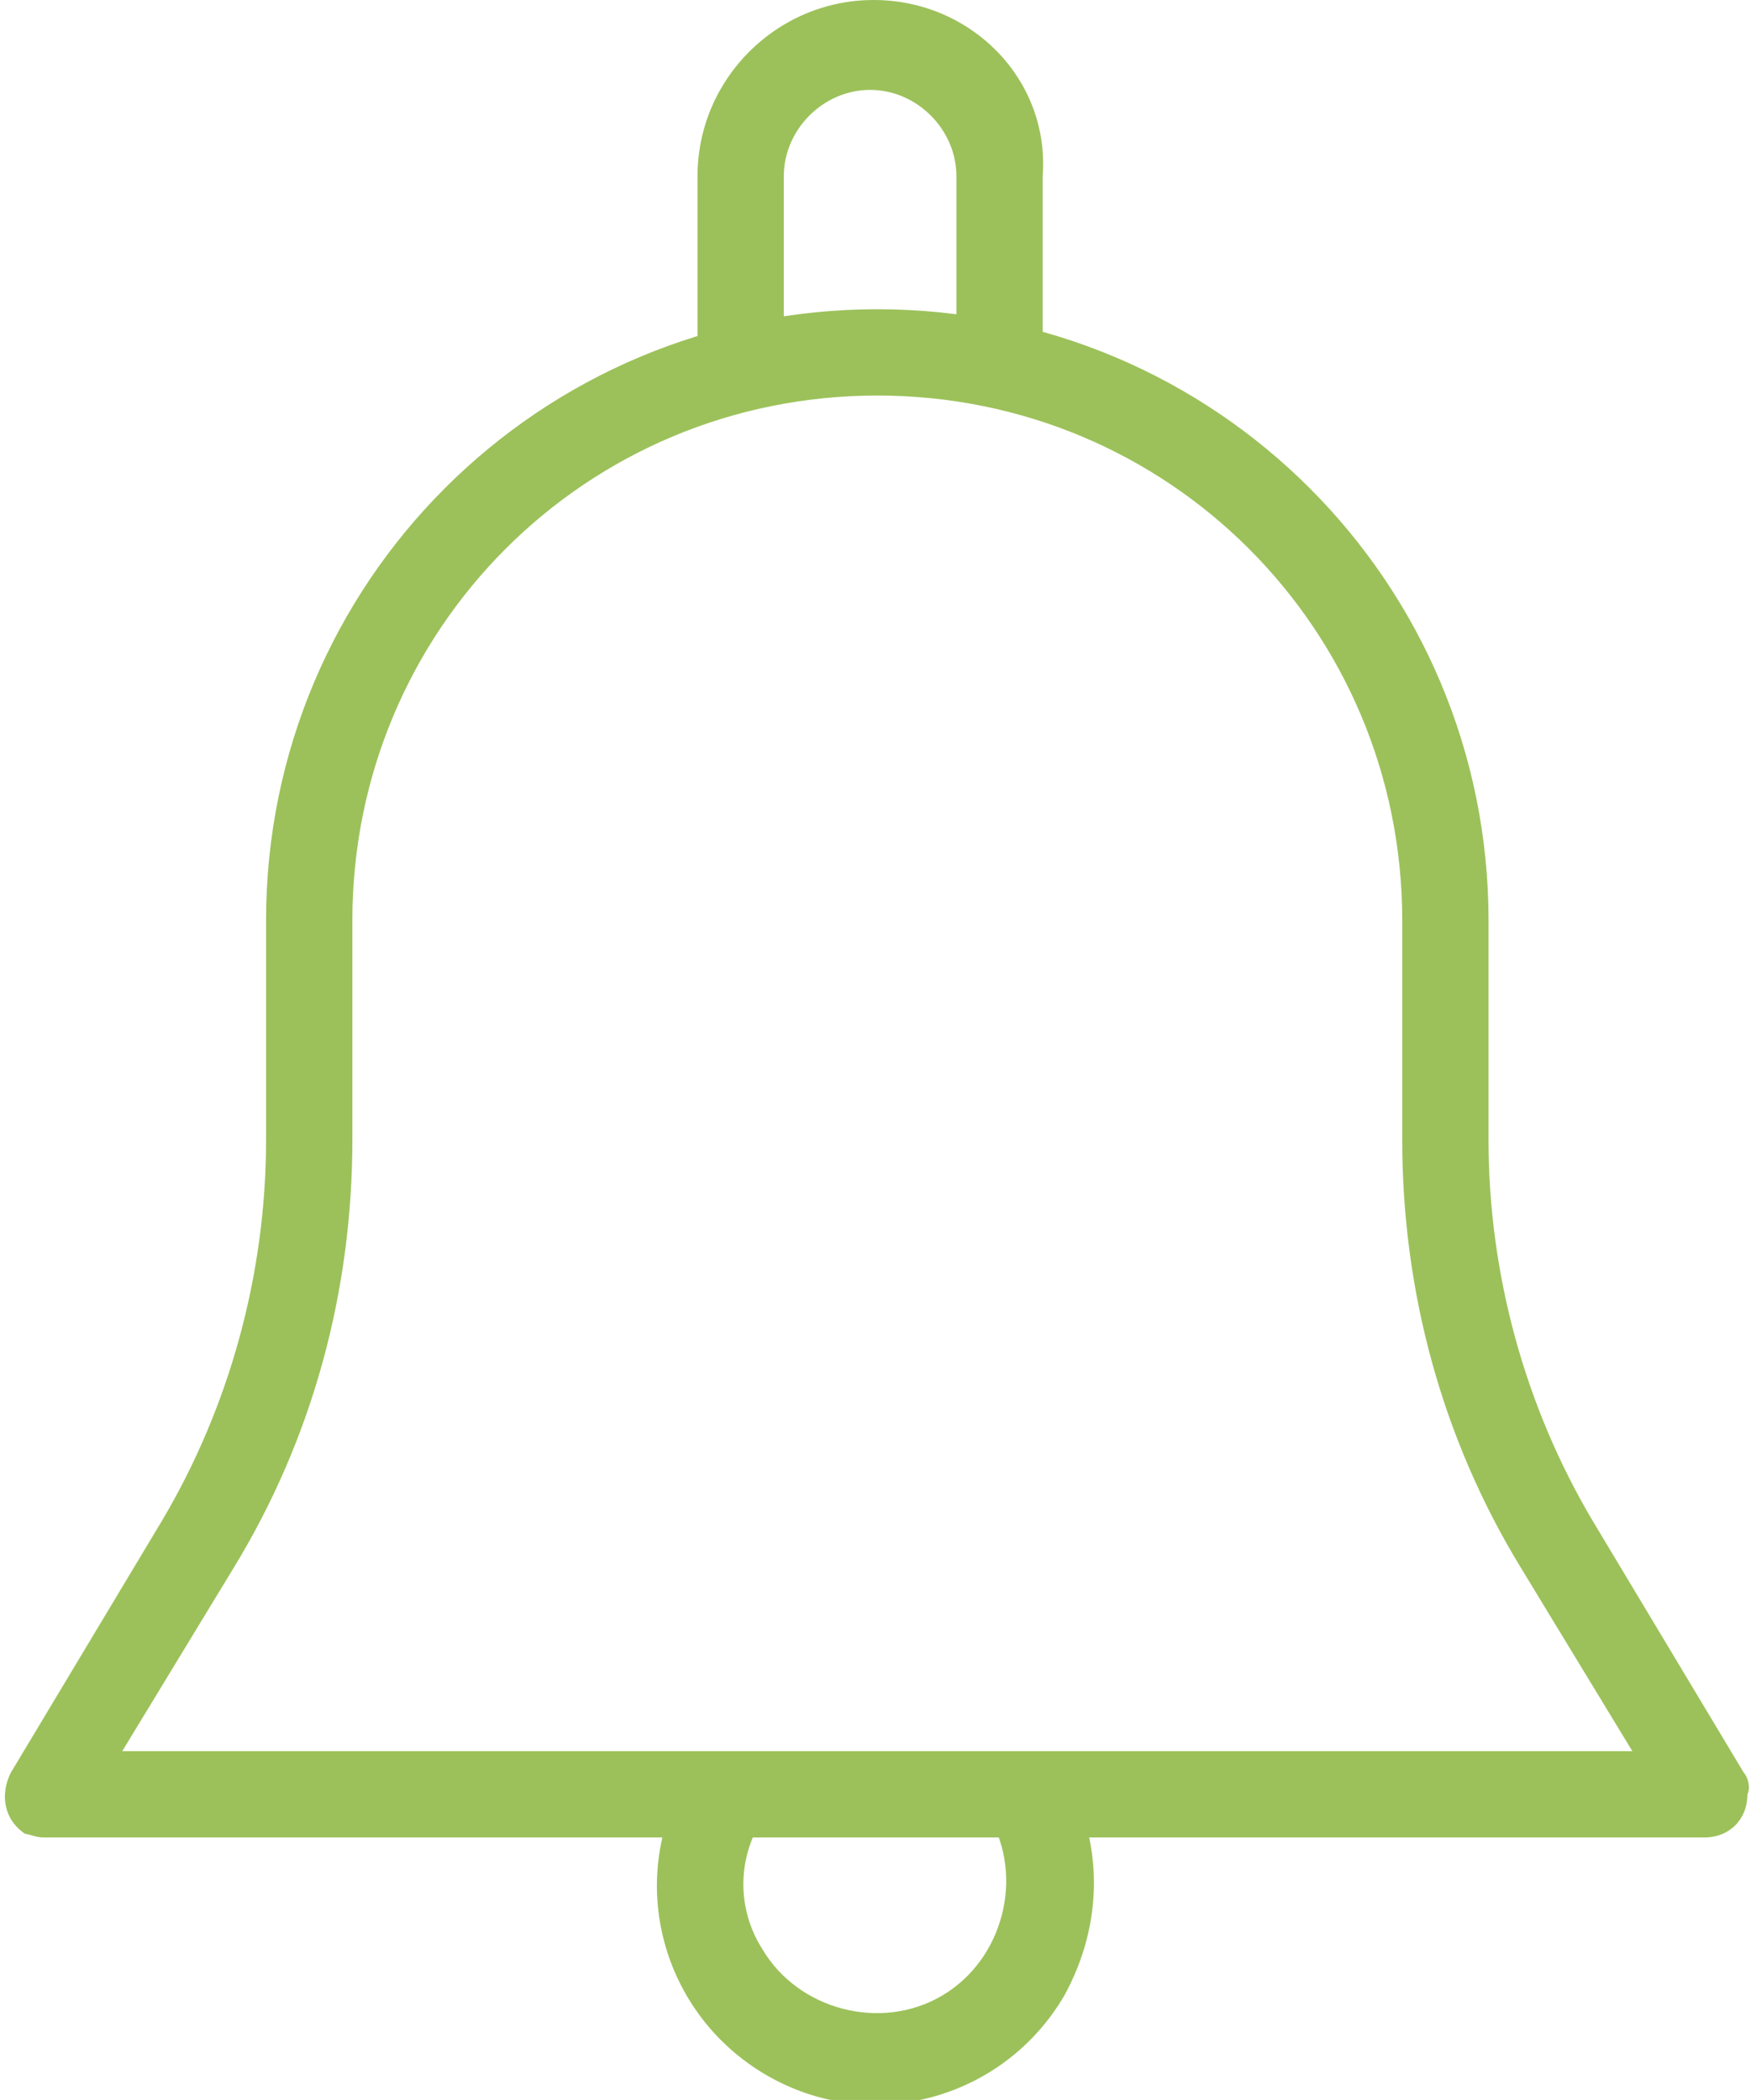 <?xml version="1.0" encoding="utf-8"?>
<!-- Generator: Adobe Illustrator 24.1.2, SVG Export Plug-In . SVG Version: 6.00 Build 0)  -->
<svg version="1.1" id="bell" xmlns="http://www.w3.org/2000/svg" xmlns:xlink="http://www.w3.org/1999/xlink" x="0px" y="0px"
	 viewBox="0 0 48.7 58.4" style="enable-background:new 0 0 48.7 58.4;" xml:space="preserve">
<style type="text/css">
	.st0{fill:#9CC15A;}
</style>
<path id="Tracé_406" class="st0" d="M48.5,49.3l-4.2-7c-1.9-3.2-2.9-6.9-2.9-10.6v-6.1c0-9.4-7.6-17-17-17s-17,7.6-17,17v6.1
	c0,3.7-1,7.4-2.9,10.6l-4.2,7c-0.3,0.6-0.2,1.3,0.4,1.7C0.8,51,1,51.1,1.2,51.1h46.2c0.7,0,1.2-0.5,1.2-1.2
	C48.7,49.7,48.6,49.4,48.5,49.3L48.5,49.3z M3.4,48.7l3.1-5.1c2.2-3.6,3.3-7.7,3.3-11.9v-6.1c0-8.1,6.5-14.6,14.6-14.6
	c8.1,0,14.6,6.5,14.6,14.6c0,0,0,0,0,0v6.1c0,4.2,1.1,8.3,3.3,11.9l3.1,5.1L3.4,48.7z"/>
<path id="Tracé_407" class="st0" d="M24.3,0c-2.7,0-4.9,2.2-4.9,4.9v4.9c0,0.7,0.5,1.2,1.2,1.2c0.7,0,1.2-0.5,1.2-1.2V4.9
	c0-1.3,1.1-2.4,2.4-2.4s2.4,1.1,2.4,2.4v4.9c0,0.7,0.5,1.2,1.2,1.2c0.7,0,1.2-0.5,1.2-1.2V4.9C29.2,2.2,27,0,24.3,0z"/>
<path id="Tracé_408" class="st0" d="M29.6,49.3c-0.4-0.6-1.1-0.7-1.7-0.4c-0.5,0.3-0.7,1-0.4,1.6c1,1.7,0.4,4-1.3,5
	c-1.7,1-4,0.4-5-1.3c-0.7-1.1-0.7-2.5,0-3.6c0.3-0.6,0.1-1.3-0.5-1.6c-0.6-0.3-1.3-0.1-1.6,0.4c-1.7,2.9-0.7,6.6,2.2,8.3
	s6.6,0.7,8.3-2.2C30.7,53.5,30.7,51.2,29.6,49.3L29.6,49.3z"/>
</svg>
